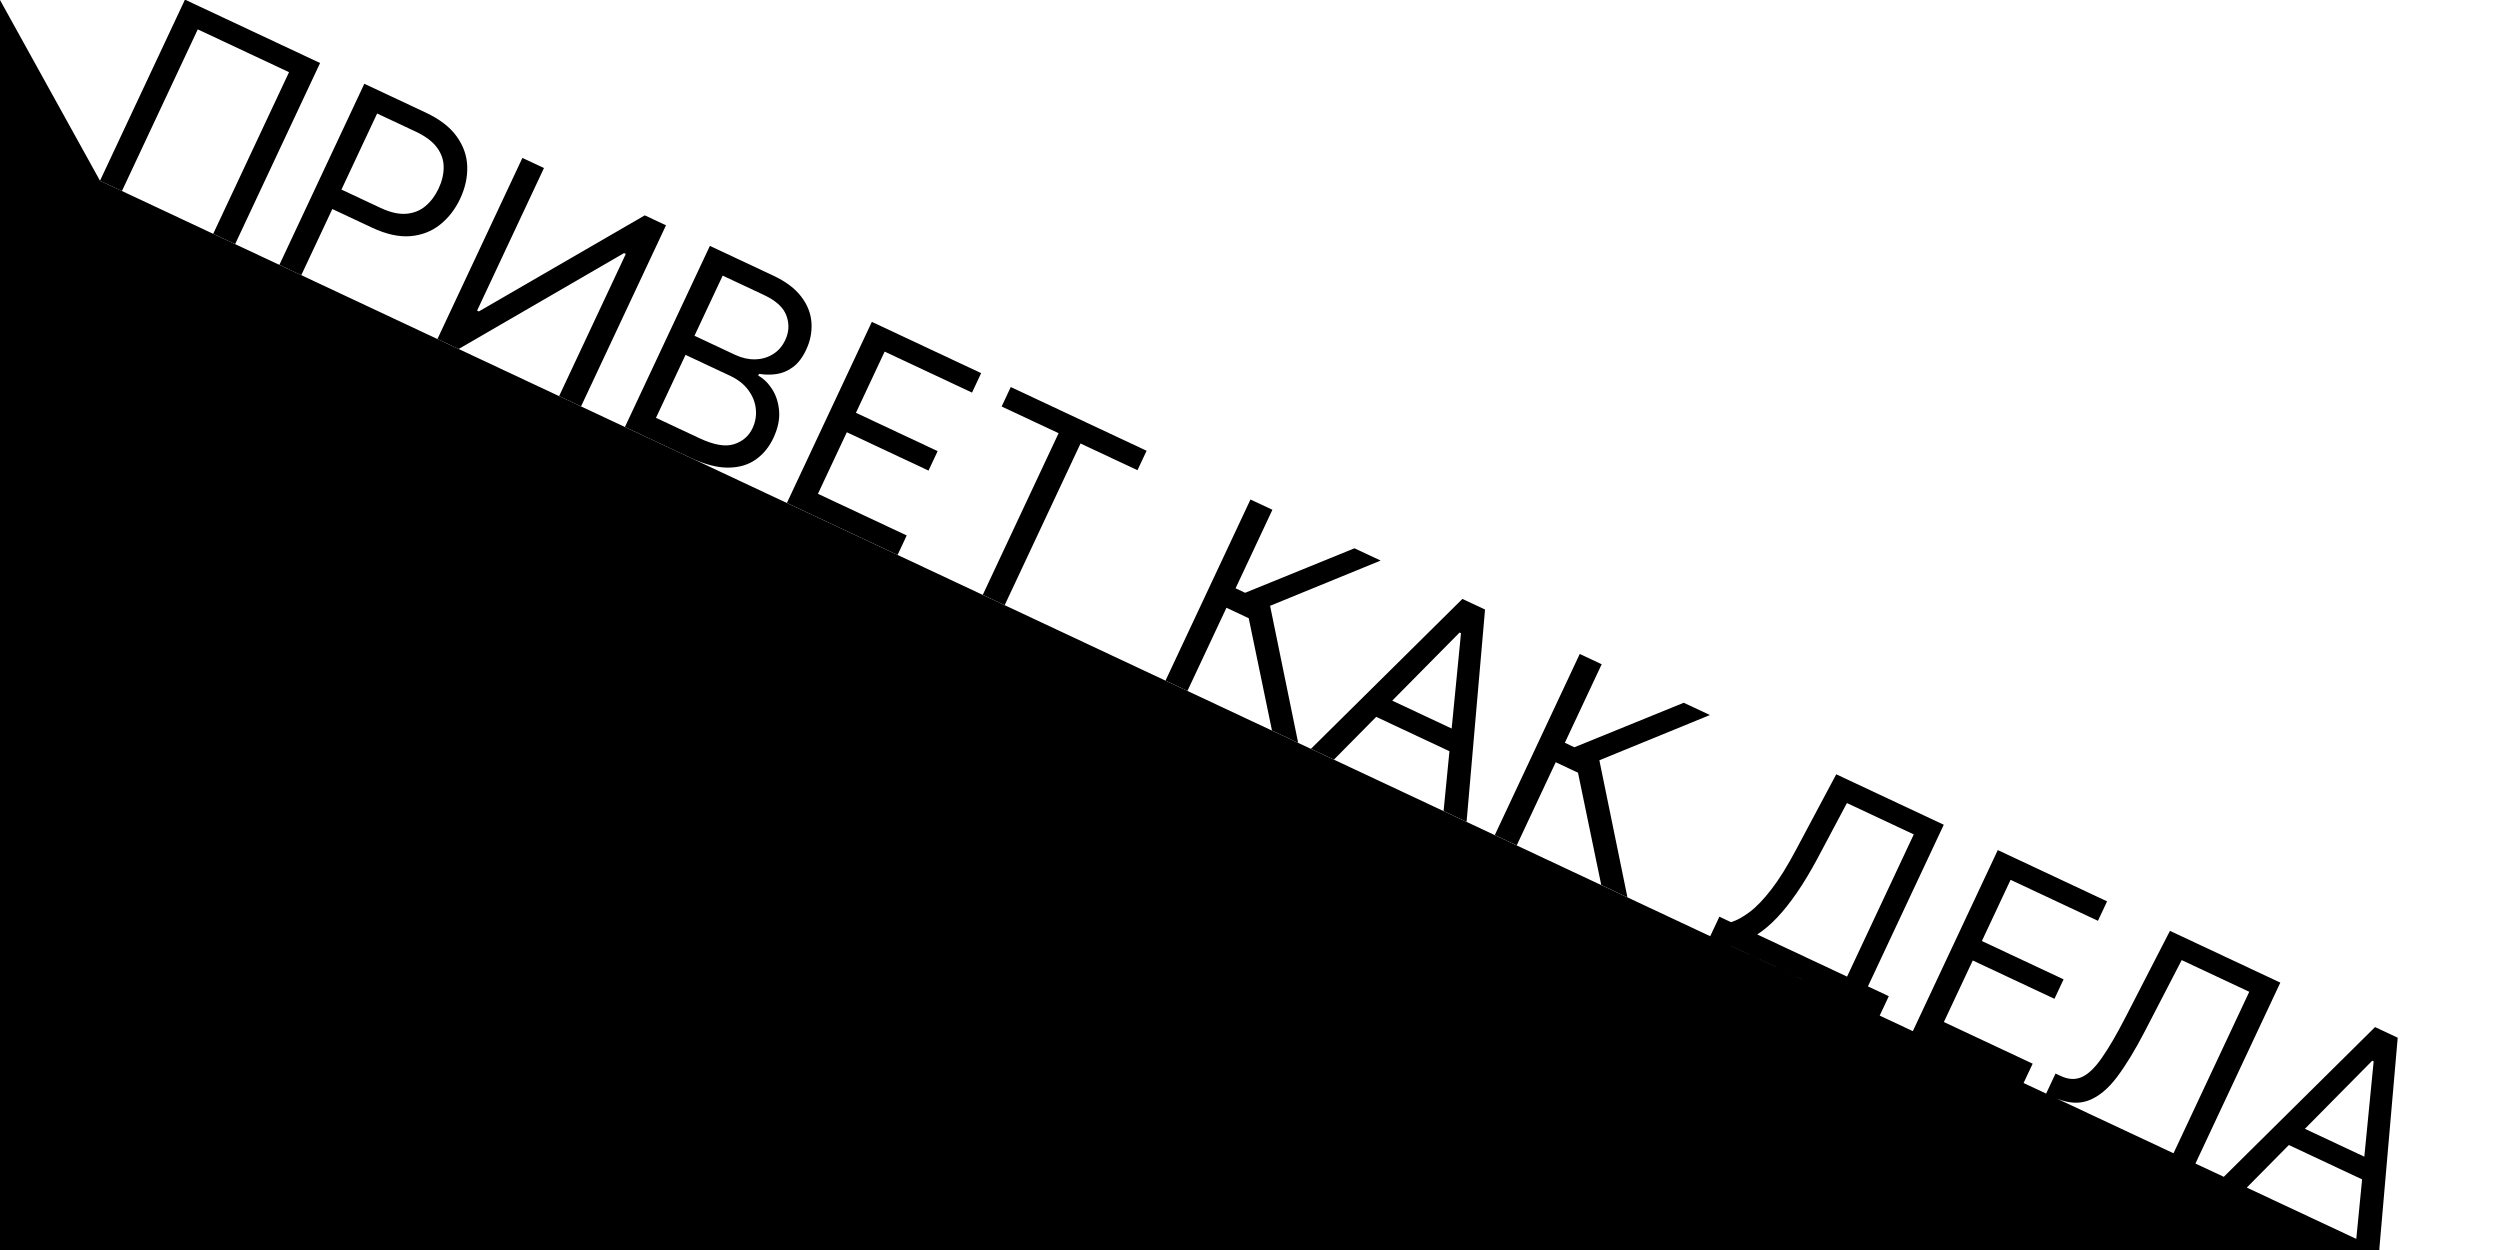 <?xml version="1.0" encoding="UTF-8"?> <svg xmlns="http://www.w3.org/2000/svg" width="1000" height="500" viewBox="0 0 1000 500" fill="none"> <g clip-path="url(#clip0_2802_11)"> <path d="M128.033 25.207L94.049 97.649L85.276 93.534L115.61 28.874L79.106 11.749L48.772 76.409L40 72.293L73.985 -0.148L128.033 25.207Z" fill="black"></path> <path fill-rule="evenodd" clip-rule="evenodd" d="M111.743 105.951L145.728 33.509L170.206 44.992C175.889 47.658 180.053 50.863 182.699 54.607C185.379 58.339 186.778 62.347 186.897 66.632C187.016 70.918 186.074 75.194 184.072 79.463C182.069 83.731 179.377 87.201 175.995 89.872C172.636 92.554 168.666 94.087 164.084 94.469C159.514 94.828 154.411 93.686 148.775 91.042L132.928 83.608L120.516 110.066L111.743 105.951ZM152.143 83.127L136.579 75.826L150.85 45.406L166.272 52.641C170.21 54.488 173.06 56.631 174.822 59.069C176.596 61.483 177.476 64.083 177.464 66.868C177.476 69.665 176.802 72.513 175.441 75.413C174.08 78.314 172.315 80.665 170.146 82.467C168.012 84.257 165.451 85.271 162.462 85.509C159.473 85.746 156.033 84.953 152.143 83.127Z" fill="black"></path> <path d="M217.587 67.22L208.956 63.171L174.971 135.613L183.46 139.595L249.619 101.236L250.326 101.568L223.643 158.446L232.415 162.562L266.4 90.12L257.911 86.137L191.544 124.571L190.837 124.24L217.587 67.22Z" fill="black"></path> <path fill-rule="evenodd" clip-rule="evenodd" d="M249.969 170.797L283.953 98.355L309.28 110.236C314.326 112.603 318.079 115.429 320.538 118.711C323.008 121.97 324.359 125.438 324.591 129.115C324.834 132.767 324.126 136.362 322.466 139.9C321.006 143.012 319.246 145.323 317.186 146.831C315.15 148.35 312.959 149.279 310.614 149.617C308.292 149.966 305.961 149.937 303.62 149.53L303.288 150.237C305.439 151.418 307.302 153.242 308.879 155.708C310.455 158.174 311.378 161.081 311.649 164.43C311.919 167.779 311.158 171.364 309.366 175.184C307.662 178.816 305.304 181.695 302.293 183.821C299.282 185.947 295.597 187.024 291.24 187.051C286.883 187.078 281.851 185.753 276.144 183.076L249.969 170.797ZM262.392 167.13L279.795 175.294C285.525 177.983 290.113 178.783 293.558 177.694C297.038 176.594 299.524 174.452 301.018 171.268C302.168 168.816 302.605 166.259 302.329 163.597C302.064 160.912 301.069 158.403 299.344 156.069C297.631 153.711 295.194 151.791 292.034 150.309L274.207 141.945L262.392 167.13ZM277.791 134.305L294.062 141.938C296.703 143.177 299.328 143.776 301.937 143.734C304.57 143.703 306.954 143.037 309.089 141.737C311.247 140.448 312.924 138.53 314.118 135.983C315.612 132.8 315.77 129.58 314.593 126.323C313.428 123.043 310.44 120.275 305.629 118.018L289.075 110.252L277.791 134.305Z" fill="black"></path> <path d="M348.737 128.747L314.752 201.189L359.038 221.965L362.689 214.183L327.175 197.522L338.725 172.903L371.409 188.236L375.059 180.454L342.376 165.121L353.859 140.644L388.806 157.039L392.457 149.257L348.737 128.747Z" fill="black"></path> <path d="M400.656 162.598L404.307 154.816L458.638 180.305L454.988 188.087L432.208 177.4L401.874 242.06L393.102 237.945L423.436 173.285L400.656 162.598Z" fill="black"></path> <path d="M499.491 247.288L508.795 292.22L519.265 297.132L508.036 242.32L552.259 224.226L541.789 219.314L498.048 237.117L494.228 235.325L508.964 203.914L500.192 199.799L466.207 272.241L474.979 276.356L490.578 243.106L499.491 247.288Z" fill="black"></path> <path fill-rule="evenodd" clip-rule="evenodd" d="M533.573 303.844L524.376 299.53L584.961 239.567L594.016 243.815L586.631 328.736L577.434 324.421L579.776 300.489L550.48 286.745L533.573 303.844ZM584.395 253.284L580.664 291.411L556.893 280.259L583.829 253.019L584.395 253.284Z" fill="black"></path> <path d="M631.199 309.077L640.503 354.009L650.973 358.921L639.744 304.109L683.967 286.014L673.497 281.102L629.756 298.905L625.936 297.113L640.672 265.703L631.899 261.587L597.915 334.029L606.687 338.145L622.285 304.895L631.199 309.077Z" fill="black"></path> <path fill-rule="evenodd" clip-rule="evenodd" d="M684.087 374.485L687.749 366.679L692.418 368.87C694.708 368.16 697.185 366.804 699.85 364.803C702.55 362.79 705.446 359.775 708.538 355.76C711.665 351.731 715.02 346.328 718.602 339.55L734.496 309.719L777.508 329.897L747.174 394.557L755.522 398.474L751.877 406.244L765.136 412.455L799.112 340.032L842.832 360.542L839.181 368.324L804.234 351.929L792.75 376.407L825.434 391.74L821.783 399.522L789.1 384.189L777.55 408.808L813.064 425.468L809.433 433.208L818.455 437.435L822.216 429.417L824.339 430.412C827.357 431.828 830.157 431.962 832.738 430.814C835.32 429.666 837.988 427.105 840.744 423.133C843.523 419.172 846.713 413.691 850.313 406.691L867.981 372.341L912.126 393.05L878.177 465.415L889.512 470.725L950.027 410.831L959.082 415.079L951.709 499.864L952 500H0V0L40 72.293L684.087 374.485ZM692.437 378.397L729.557 395.787L692.446 378.377L692.437 378.397ZM942.513 495.555L944.842 471.753L915.546 458.01L898.712 475.035L942.513 495.555ZM869.403 461.304L899.703 396.717L872.678 384.039L858.006 412.372C854.16 419.832 850.434 425.967 846.825 430.776C843.217 435.586 839.363 438.741 835.264 440.242C831.606 441.581 827.459 441.327 822.822 439.481L869.403 461.304ZM702.889 373.781L738.827 390.641L765.51 333.763L738.769 321.218L726.95 343.466C724.189 348.616 721.448 353.17 718.727 357.13C716.018 361.067 713.334 364.426 710.677 367.207C708.031 369.965 705.435 372.156 702.889 373.781ZM945.73 462.675L949.461 424.548L948.895 424.283L921.96 451.524L945.73 462.675Z" fill="black"></path> </g> <defs> <clipPath id="clip0_2802_11"> <rect width="1000" height="500" fill="white"></rect> </clipPath> </defs> </svg> 
